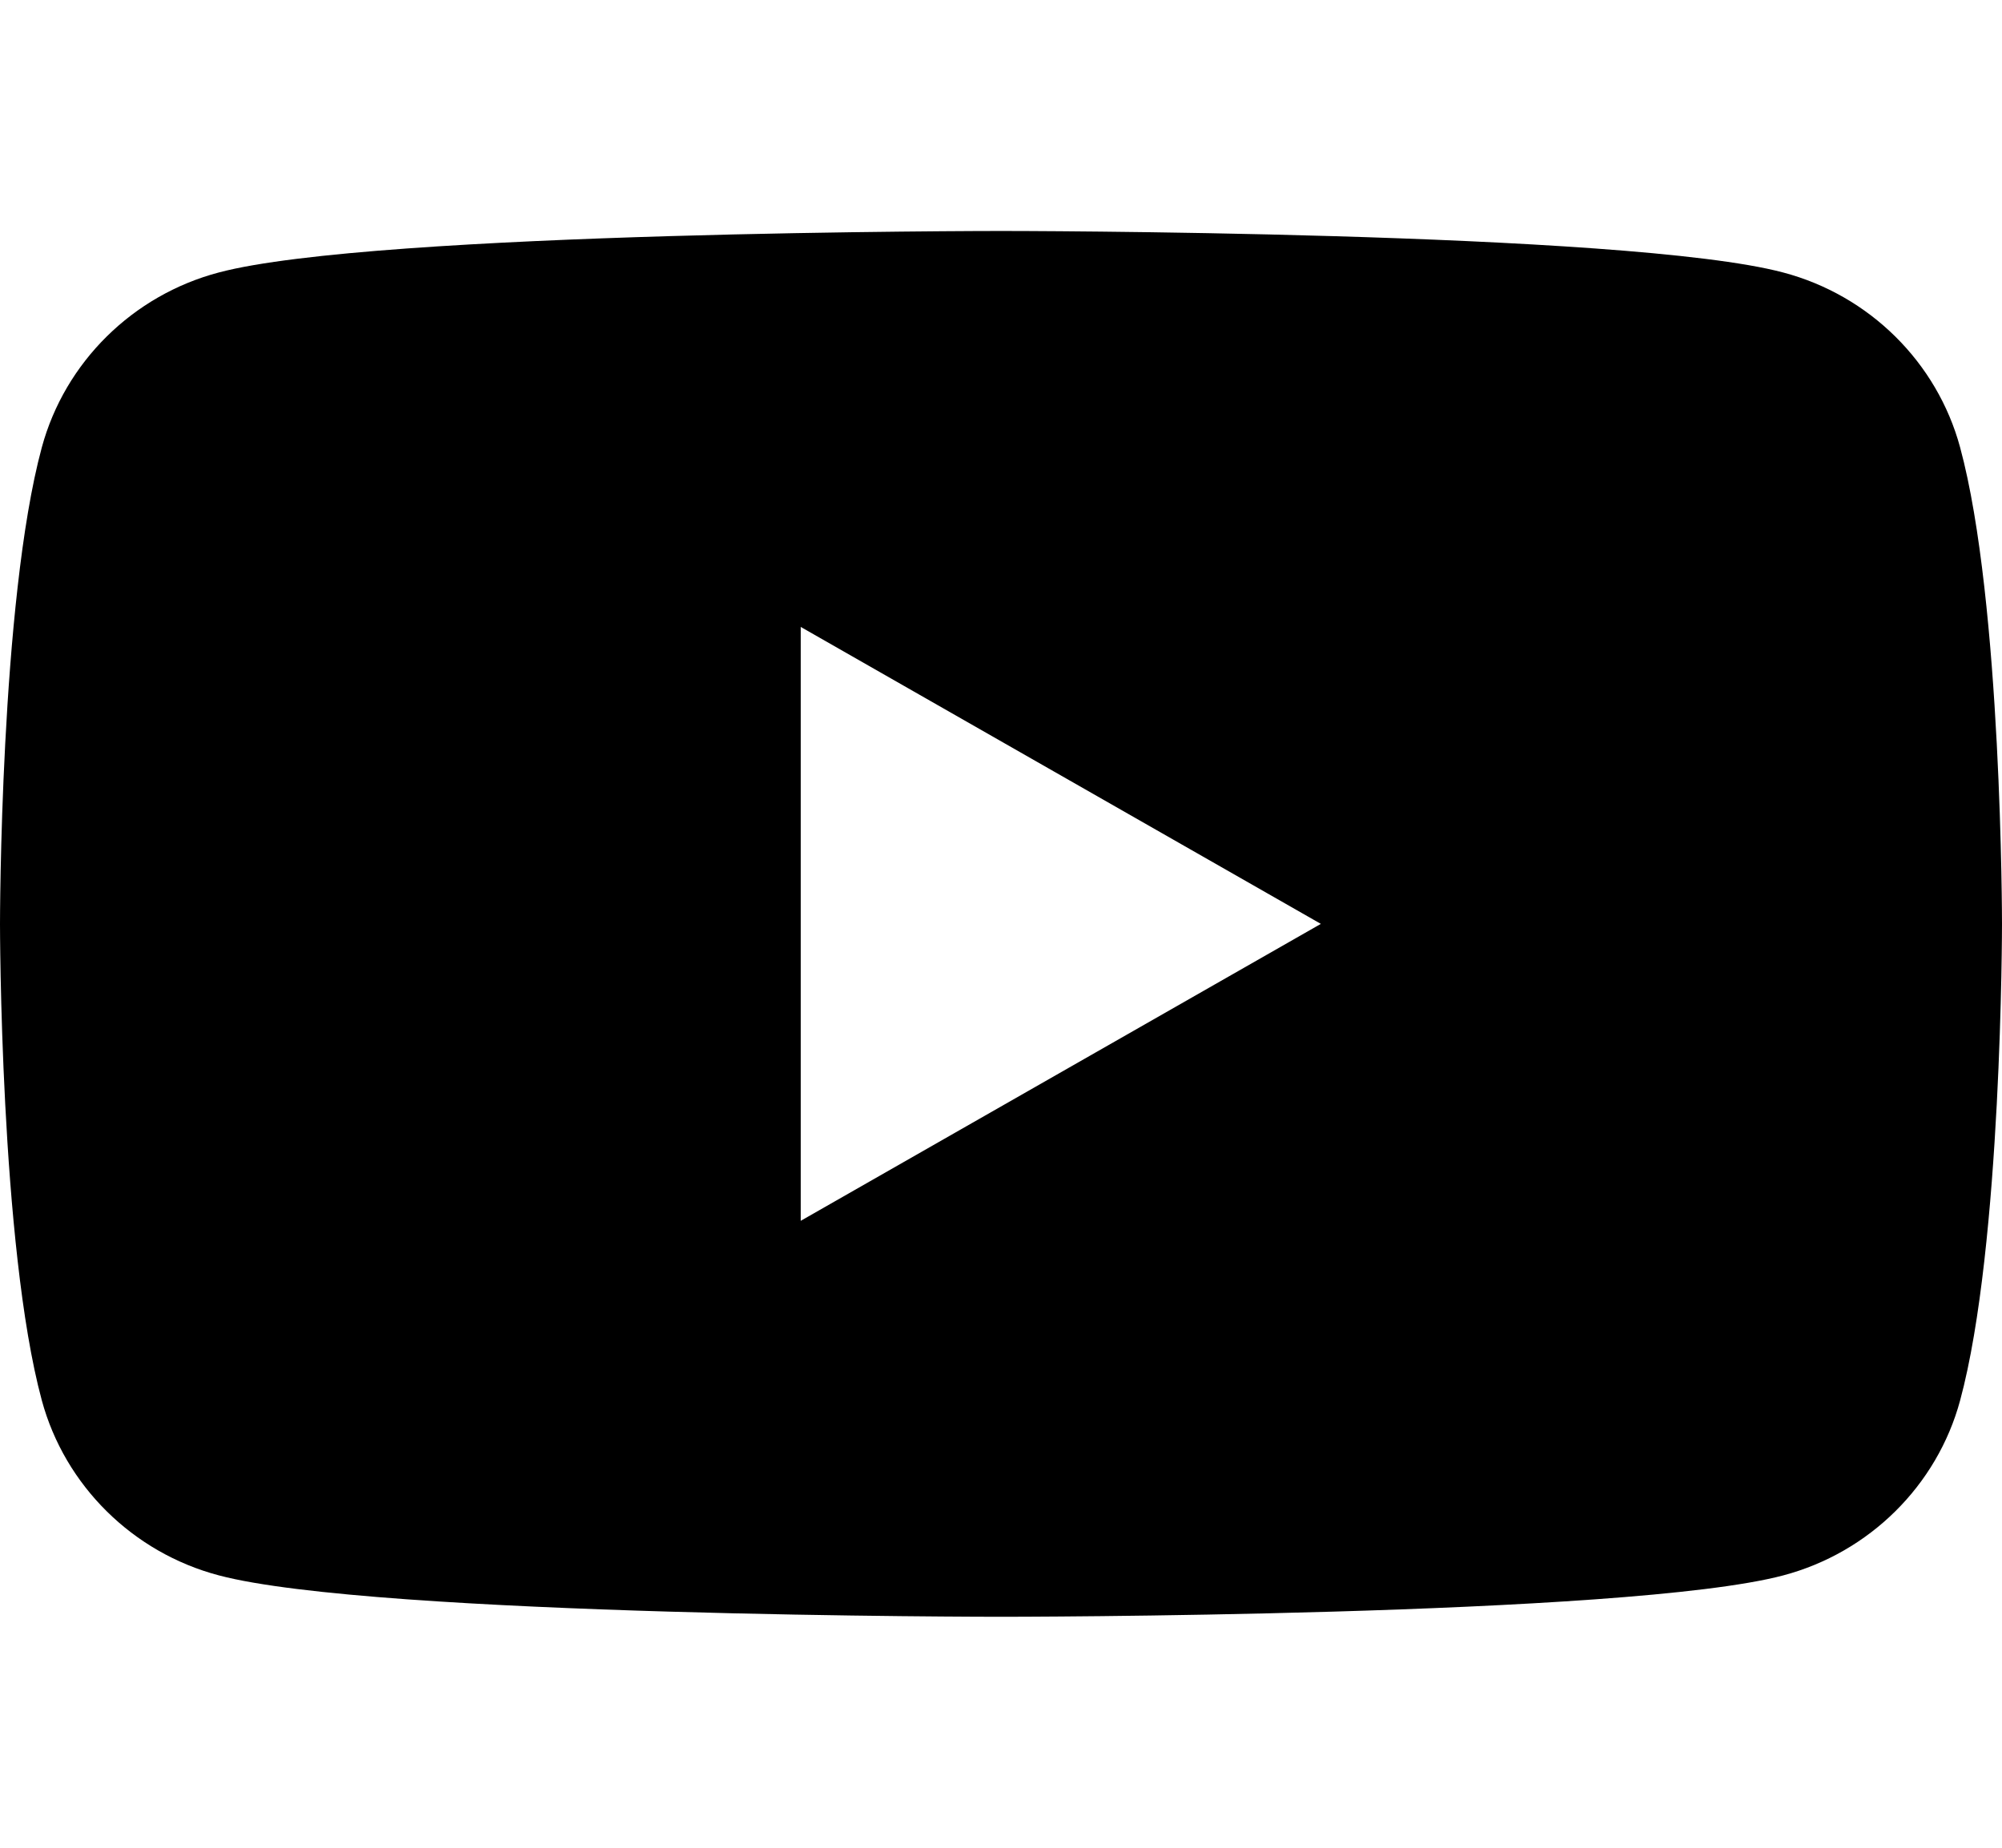 <?xml version="1.0" encoding="utf-8"?>
<!-- Generator: Adobe Illustrator 16.0.4, SVG Export Plug-In . SVG Version: 6.00 Build 0)  -->
<!DOCTYPE svg PUBLIC "-//W3C//DTD SVG 1.1//EN" "http://www.w3.org/Graphics/SVG/1.1/DTD/svg11.dtd">
<svg version="1.1" id="レイヤー_1" xmlns="http://www.w3.org/2000/svg" xmlns:xlink="http://www.w3.org/1999/xlink" x="0px"
	 y="0px" width="26px" height="24px" viewBox="0 0 26 24" enable-background="new 0 0 26 24" xml:space="preserve">
<path d="M25.456,5.811c-0.299-1.106-1.18-1.977-2.299-2.272C21.13,3,13,3,13,3S4.87,3,2.842,3.539
	C1.724,3.834,0.843,4.705,0.543,5.811C0,7.816,0,12,0,12s0,4.183,0.543,6.189c0.3,1.106,1.181,1.978,2.299,2.273
	C4.87,21,13,21,13,21s8.13,0,10.157-0.537c1.119-0.296,2-1.167,2.299-2.273C26,16.183,26,12,26,12S26,7.816,25.456,5.811z
	 M10.399,15.857V8.143L17.154,12L10.399,15.857z"/>
</svg>
